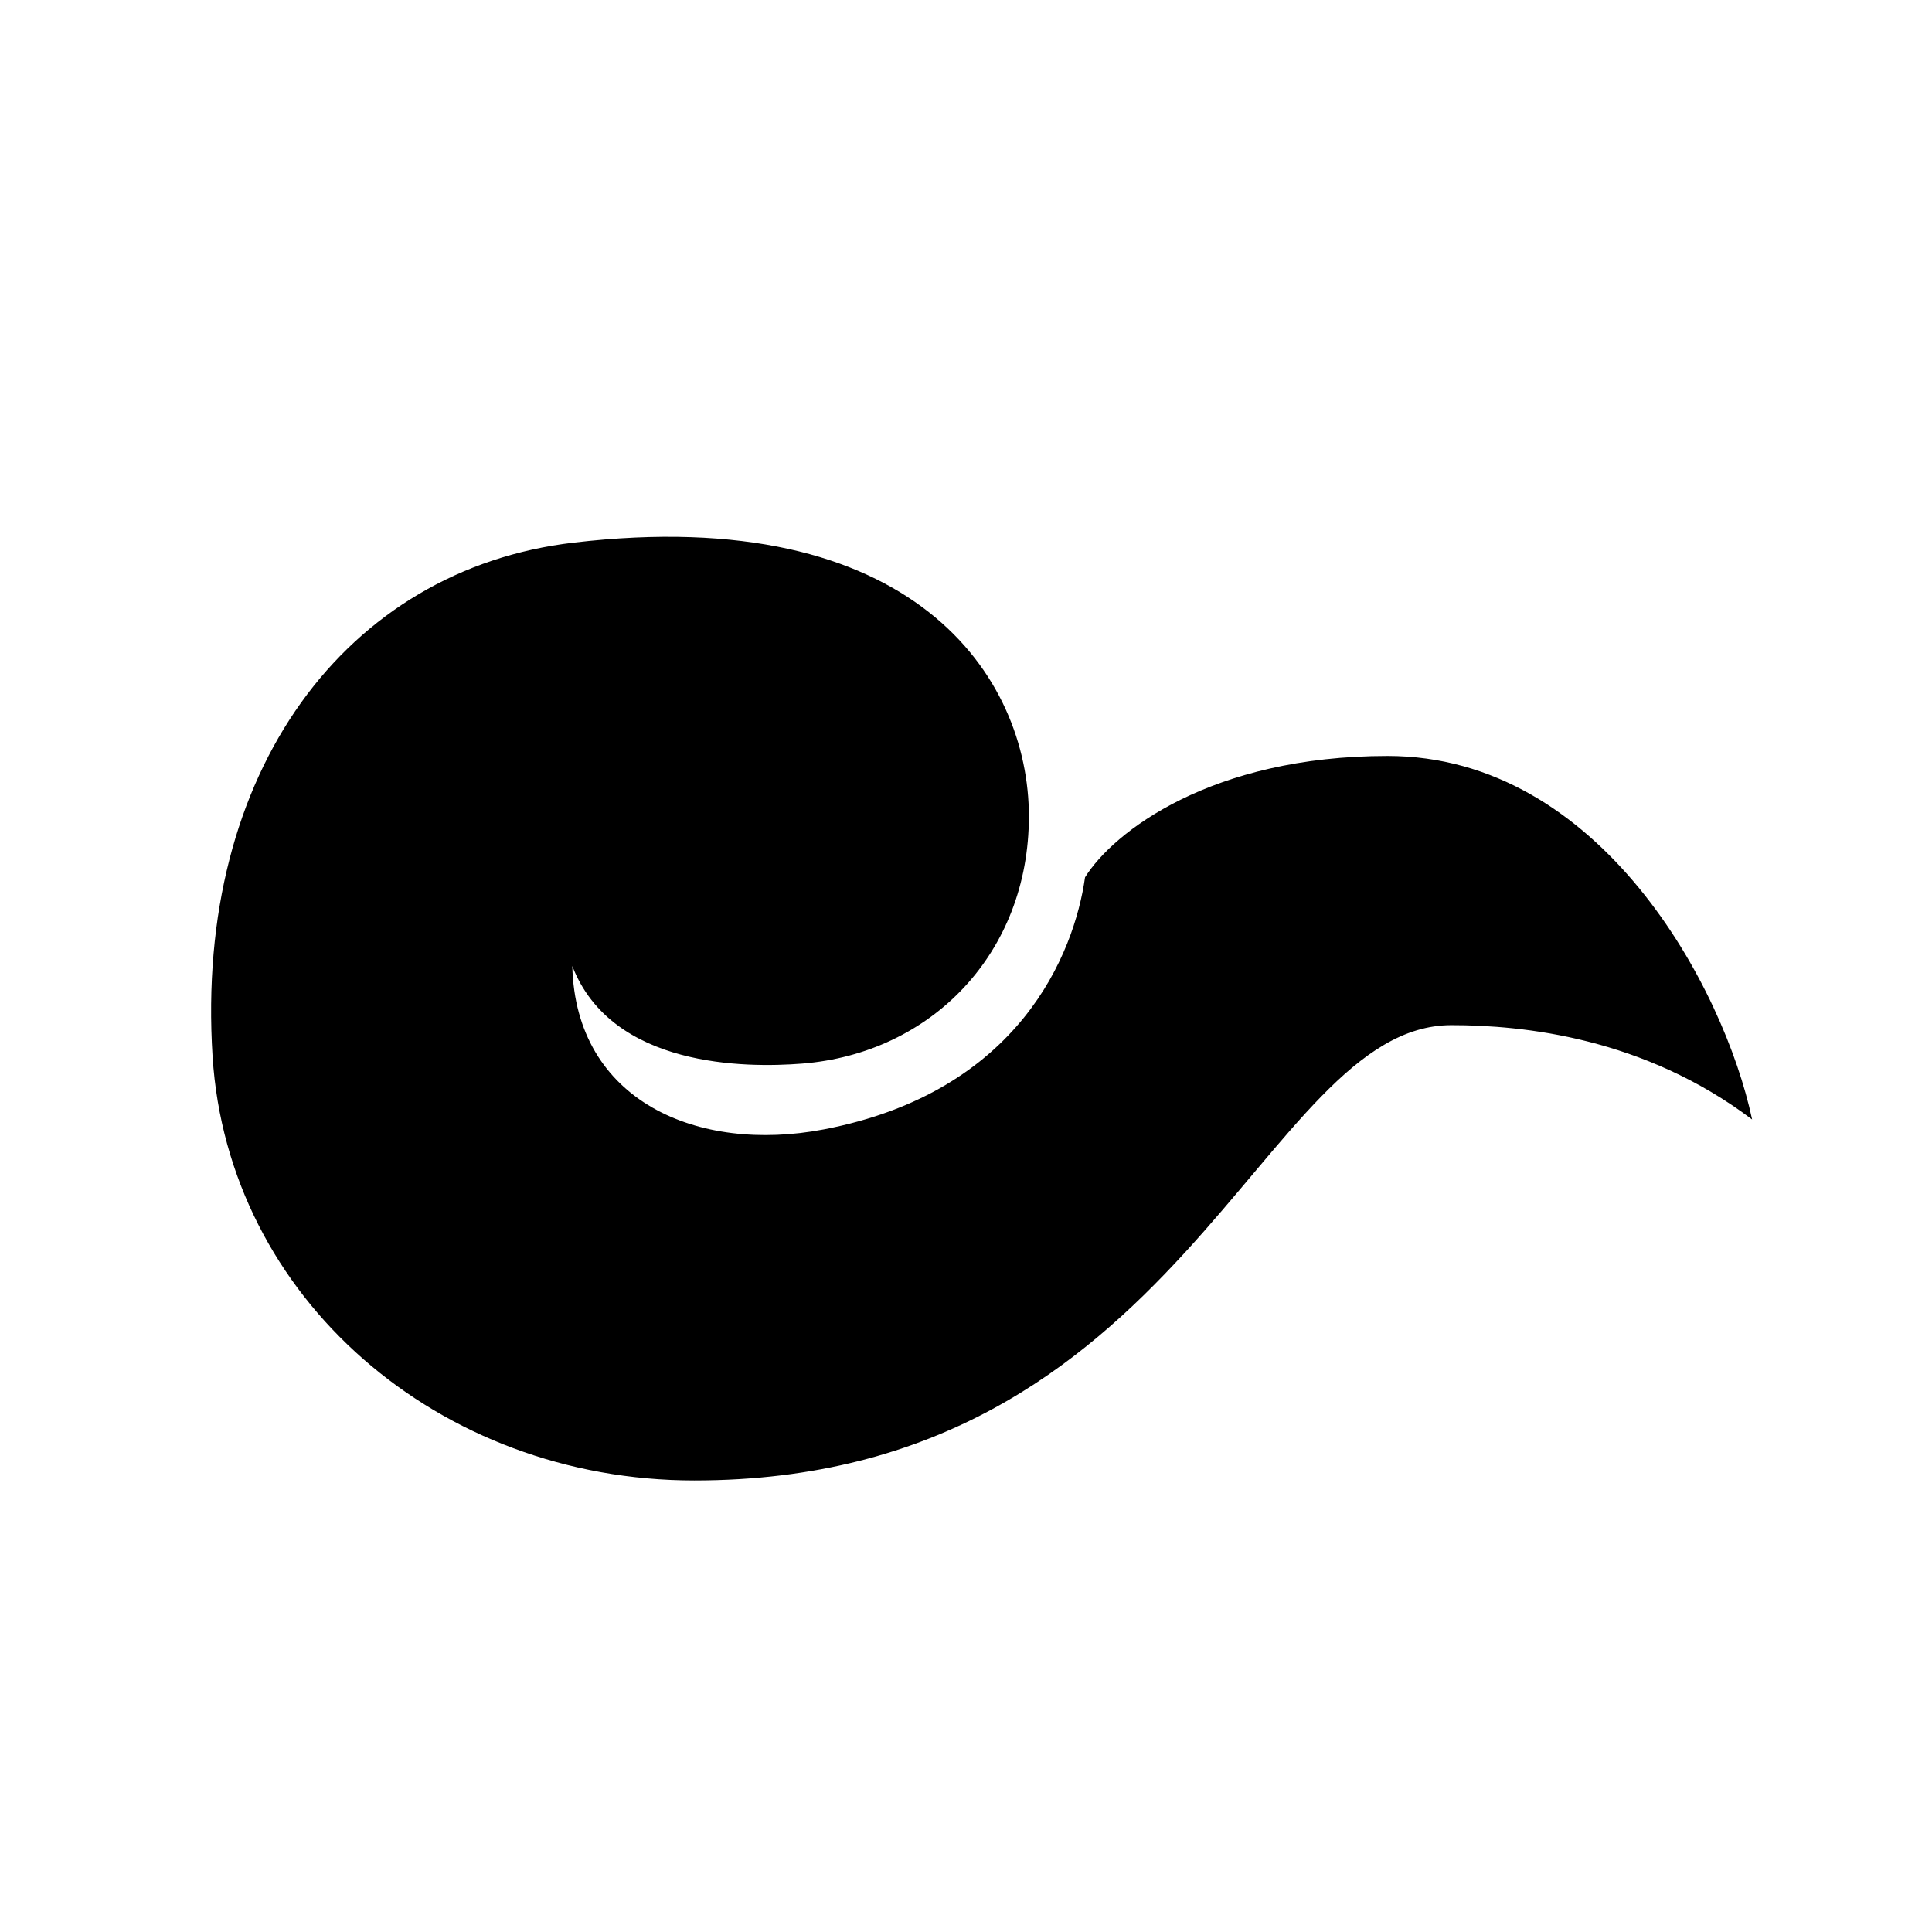 <?xml version="1.0" encoding="utf-8"?>
<!-- Generator: Adobe Illustrator 17.1.0, SVG Export Plug-In . SVG Version: 6.00 Build 0)  -->
<!DOCTYPE svg PUBLIC "-//W3C//DTD SVG 1.1//EN" "http://www.w3.org/Graphics/SVG/1.1/DTD/svg11.dtd">
<svg version="1.1" xmlns="http://www.w3.org/2000/svg" xmlns:xlink="http://www.w3.org/1999/xlink" x="0px" y="0px"
	 viewBox="0 0 64 64" enable-background="new 0 0 64 64" xml:space="preserve">
<g id="Imagenes">
</g>
<g id="Layer_2">
	<path d="M7.042,35C7.55,43.002,14.53,49.042,23,49.042c16.191,0,18.766-15.083,25.083-15.083c2.385,0,6.373,0.415,9.958,3.125
		c-0.931-4.381-5.027-12.042-12.078-12.042c-5.838,0-9.088,2.521-10.02,4.021c-0.356,2.521-2.177,7.111-8.657,8.35
		c-4.161,0.796-8.215-0.93-8.328-5.412c1.308,3.372,5.752,3.378,7.601,3.233c4.303-0.336,7.524-3.666,7.524-8.191
		c0-4.626-3.814-10.394-15.081-9.068C11.478,18.859,6.441,25.549,7.042,35z"/>
</g>
</svg>
